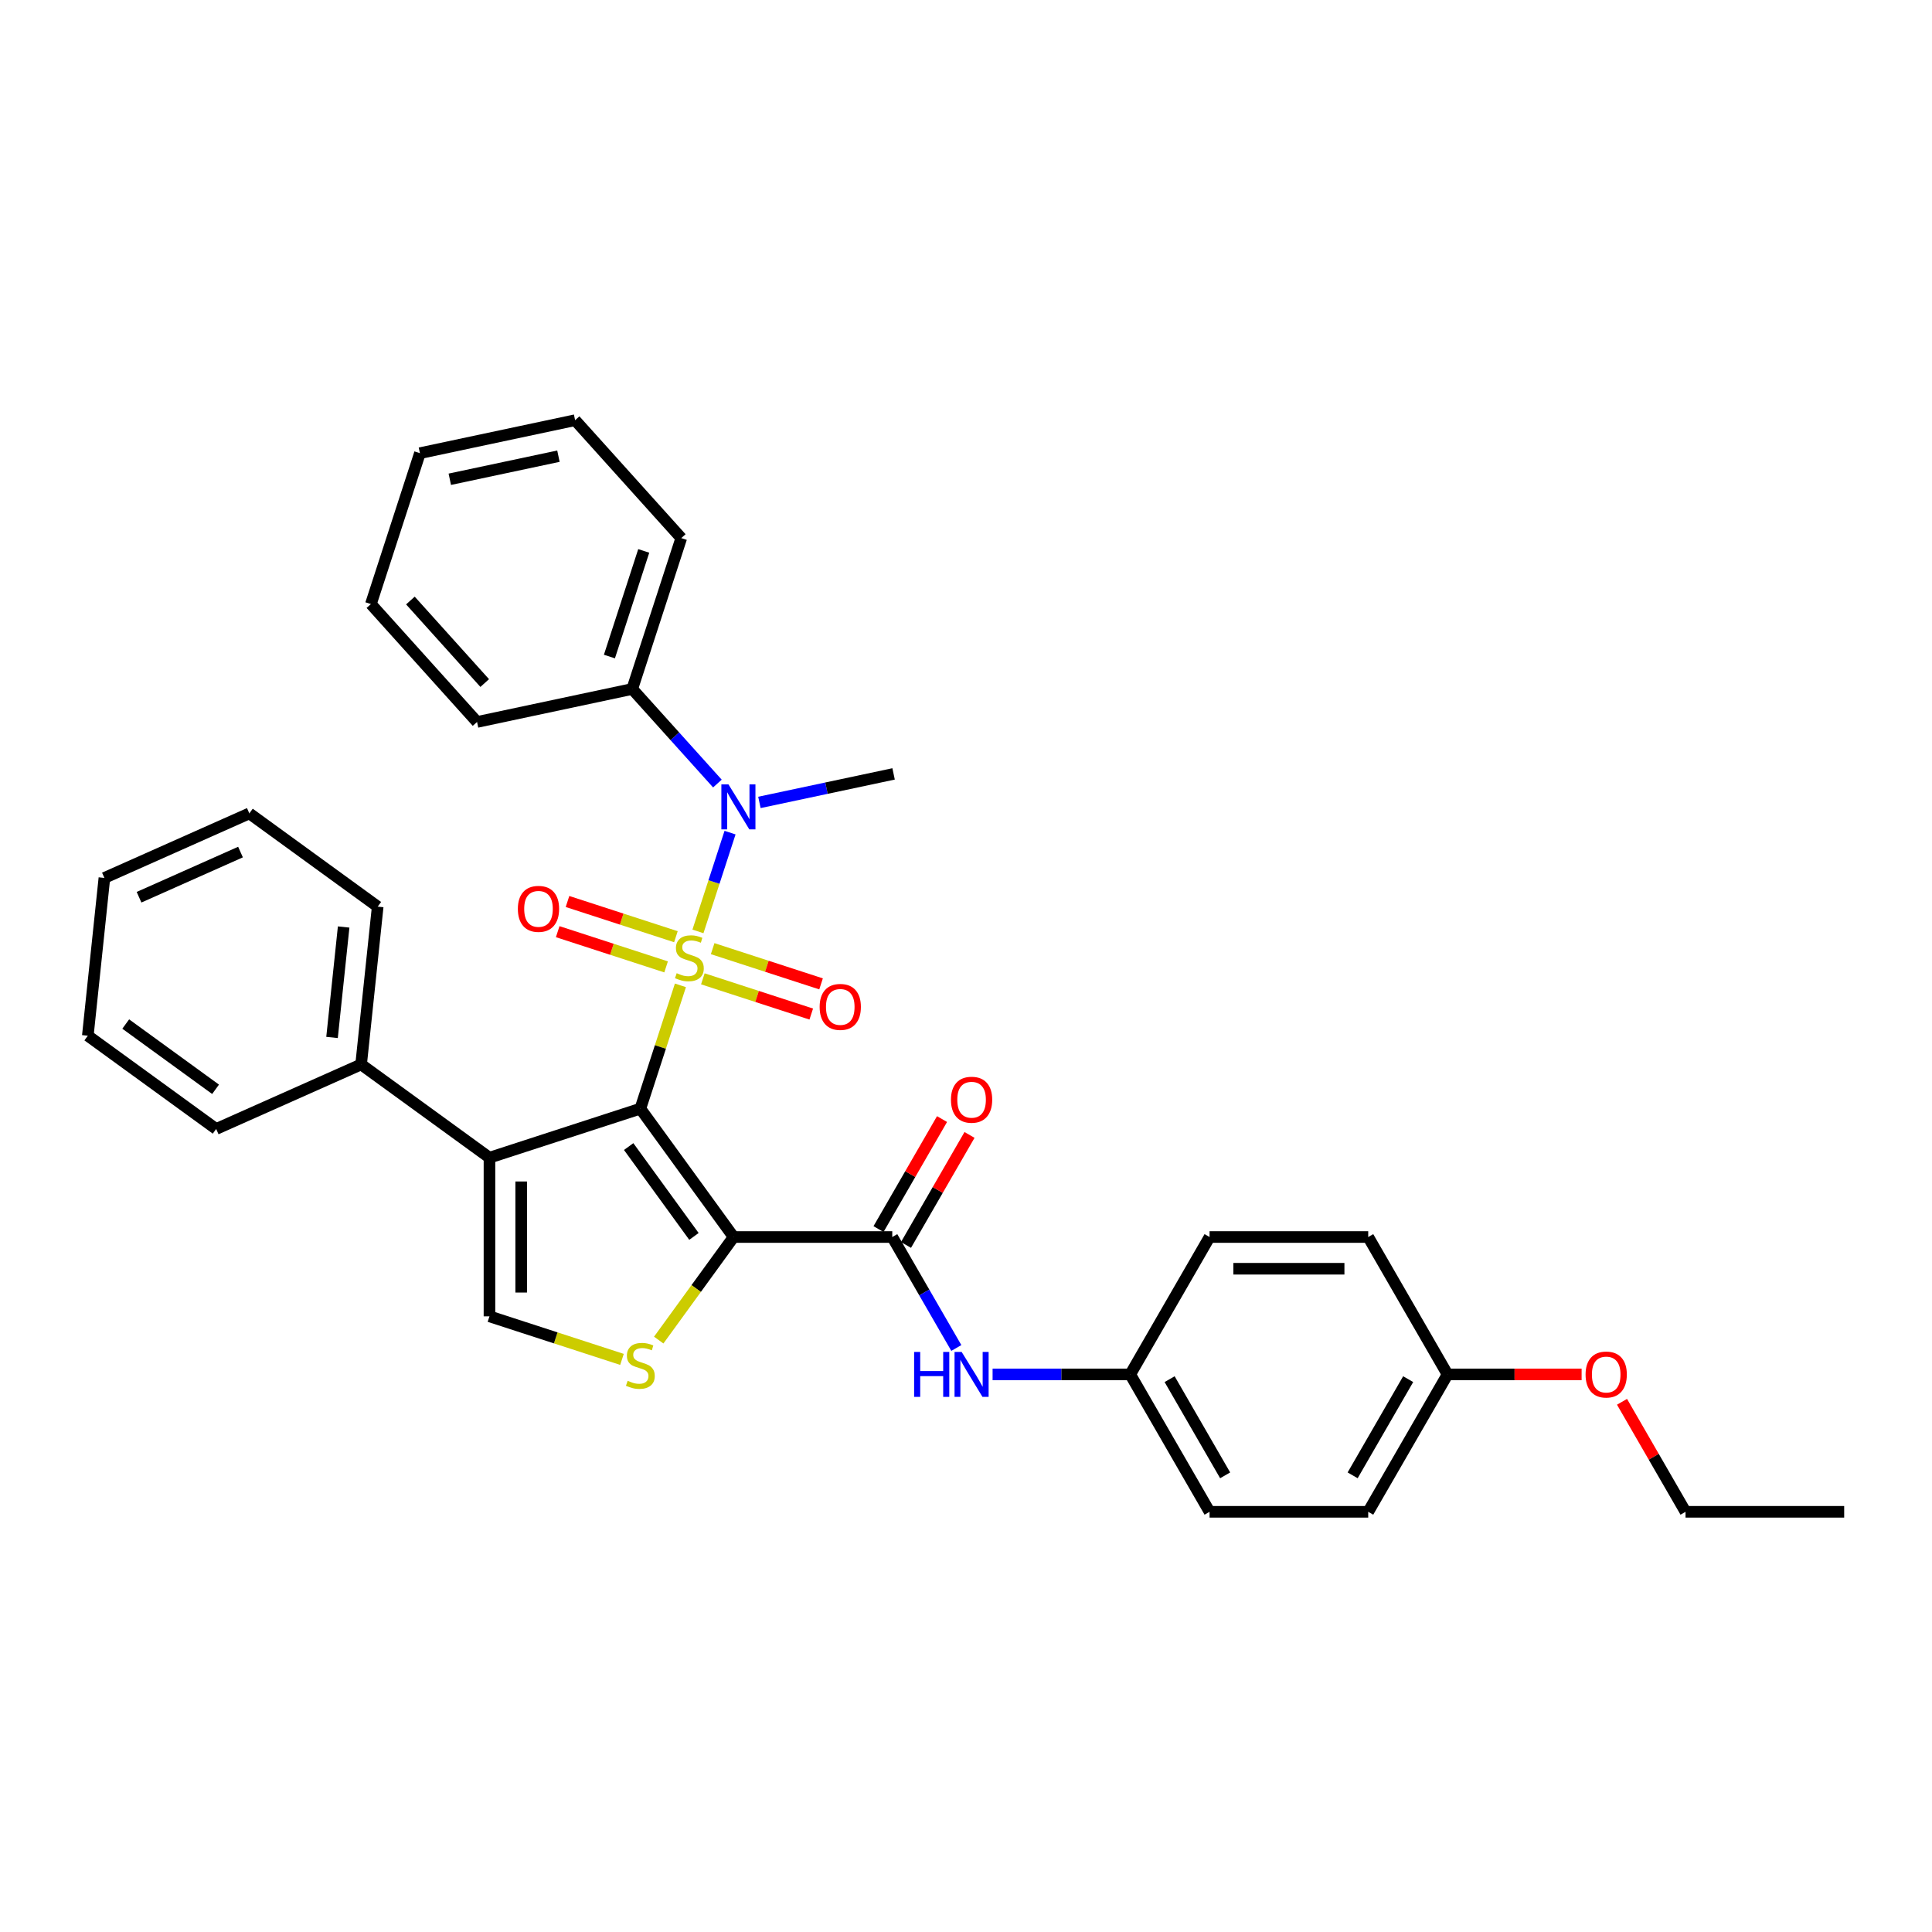 <?xml version='1.0' encoding='iso-8859-1'?>
<svg version='1.1' baseProfile='full'
              xmlns='http://www.w3.org/2000/svg'
                      xmlns:rdkit='http://www.rdkit.org/xml'
                      xmlns:xlink='http://www.w3.org/1999/xlink'
                  xml:space='preserve'
width='1000px' height='1000px' viewBox='0 0 1000 1000'>
<!-- END OF HEADER -->
<rect style='opacity:1.0;fill:#FFFFFF;stroke:none' width='1000' height='1000' x='0' y='0'> </rect>
<path class='bond-0' d='M 352.184,510.014 L 341.814,541.927' style='fill:none;fill-rule:evenodd;stroke:#CCCC00;stroke-width:6px;stroke-linecap:butt;stroke-linejoin:miter;stroke-opacity:1' />
<path class='bond-0' d='M 341.814,541.927 L 331.445,573.841' style='fill:none;fill-rule:evenodd;stroke:#000000;stroke-width:6px;stroke-linecap:butt;stroke-linejoin:miter;stroke-opacity:1' />
<path class='bond-5' d='M 361.256,482.093 L 369.562,456.528' style='fill:none;fill-rule:evenodd;stroke:#CCCC00;stroke-width:6px;stroke-linecap:butt;stroke-linejoin:miter;stroke-opacity:1' />
<path class='bond-5' d='M 369.562,456.528 L 377.868,430.964' style='fill:none;fill-rule:evenodd;stroke:#0000FF;stroke-width:6px;stroke-linecap:butt;stroke-linejoin:miter;stroke-opacity:1' />
<path class='bond-7' d='M 349.849,484.841 L 321.793,475.726' style='fill:none;fill-rule:evenodd;stroke:#CCCC00;stroke-width:6px;stroke-linecap:butt;stroke-linejoin:miter;stroke-opacity:1' />
<path class='bond-7' d='M 321.793,475.726 L 293.737,466.61' style='fill:none;fill-rule:evenodd;stroke:#FF0000;stroke-width:6px;stroke-linecap:butt;stroke-linejoin:miter;stroke-opacity:1' />
<path class='bond-7' d='M 344.774,500.461 L 316.718,491.346' style='fill:none;fill-rule:evenodd;stroke:#CCCC00;stroke-width:6px;stroke-linecap:butt;stroke-linejoin:miter;stroke-opacity:1' />
<path class='bond-7' d='M 316.718,491.346 L 288.662,482.23' style='fill:none;fill-rule:evenodd;stroke:#FF0000;stroke-width:6px;stroke-linecap:butt;stroke-linejoin:miter;stroke-opacity:1' />
<path class='bond-8' d='M 363.793,506.641 L 391.849,515.757' style='fill:none;fill-rule:evenodd;stroke:#CCCC00;stroke-width:6px;stroke-linecap:butt;stroke-linejoin:miter;stroke-opacity:1' />
<path class='bond-8' d='M 391.849,515.757 L 419.905,524.873' style='fill:none;fill-rule:evenodd;stroke:#FF0000;stroke-width:6px;stroke-linecap:butt;stroke-linejoin:miter;stroke-opacity:1' />
<path class='bond-8' d='M 368.868,491.021 L 396.924,500.137' style='fill:none;fill-rule:evenodd;stroke:#CCCC00;stroke-width:6px;stroke-linecap:butt;stroke-linejoin:miter;stroke-opacity:1' />
<path class='bond-8' d='M 396.924,500.137 L 424.98,509.253' style='fill:none;fill-rule:evenodd;stroke:#FF0000;stroke-width:6px;stroke-linecap:butt;stroke-linejoin:miter;stroke-opacity:1' />
<path class='bond-1' d='M 331.445,573.841 L 379.713,640.277' style='fill:none;fill-rule:evenodd;stroke:#000000;stroke-width:6px;stroke-linecap:butt;stroke-linejoin:miter;stroke-opacity:1' />
<path class='bond-1' d='M 325.398,593.46 L 359.186,639.965' style='fill:none;fill-rule:evenodd;stroke:#000000;stroke-width:6px;stroke-linecap:butt;stroke-linejoin:miter;stroke-opacity:1' />
<path class='bond-2' d='M 331.445,573.841 L 253.345,599.217' style='fill:none;fill-rule:evenodd;stroke:#000000;stroke-width:6px;stroke-linecap:butt;stroke-linejoin:miter;stroke-opacity:1' />
<path class='bond-3' d='M 379.713,640.277 L 360.334,666.95' style='fill:none;fill-rule:evenodd;stroke:#000000;stroke-width:6px;stroke-linecap:butt;stroke-linejoin:miter;stroke-opacity:1' />
<path class='bond-3' d='M 360.334,666.95 L 340.954,693.624' style='fill:none;fill-rule:evenodd;stroke:#CCCC00;stroke-width:6px;stroke-linecap:butt;stroke-linejoin:miter;stroke-opacity:1' />
<path class='bond-4' d='M 379.713,640.277 L 461.832,640.277' style='fill:none;fill-rule:evenodd;stroke:#000000;stroke-width:6px;stroke-linecap:butt;stroke-linejoin:miter;stroke-opacity:1' />
<path class='bond-6' d='M 253.345,599.217 L 253.345,681.336' style='fill:none;fill-rule:evenodd;stroke:#000000;stroke-width:6px;stroke-linecap:butt;stroke-linejoin:miter;stroke-opacity:1' />
<path class='bond-6' d='M 269.769,611.535 L 269.769,669.018' style='fill:none;fill-rule:evenodd;stroke:#000000;stroke-width:6px;stroke-linecap:butt;stroke-linejoin:miter;stroke-opacity:1' />
<path class='bond-10' d='M 253.345,599.217 L 186.909,550.949' style='fill:none;fill-rule:evenodd;stroke:#000000;stroke-width:6px;stroke-linecap:butt;stroke-linejoin:miter;stroke-opacity:1' />
<path class='bond-33' d='M 321.935,703.622 L 287.64,692.479' style='fill:none;fill-rule:evenodd;stroke:#CCCC00;stroke-width:6px;stroke-linecap:butt;stroke-linejoin:miter;stroke-opacity:1' />
<path class='bond-33' d='M 287.64,692.479 L 253.345,681.336' style='fill:none;fill-rule:evenodd;stroke:#000000;stroke-width:6px;stroke-linecap:butt;stroke-linejoin:miter;stroke-opacity:1' />
<path class='bond-9' d='M 461.832,640.277 L 478.412,668.995' style='fill:none;fill-rule:evenodd;stroke:#000000;stroke-width:6px;stroke-linecap:butt;stroke-linejoin:miter;stroke-opacity:1' />
<path class='bond-9' d='M 478.412,668.995 L 494.993,697.713' style='fill:none;fill-rule:evenodd;stroke:#0000FF;stroke-width:6px;stroke-linecap:butt;stroke-linejoin:miter;stroke-opacity:1' />
<path class='bond-11' d='M 468.944,644.383 L 485.382,615.911' style='fill:none;fill-rule:evenodd;stroke:#000000;stroke-width:6px;stroke-linecap:butt;stroke-linejoin:miter;stroke-opacity:1' />
<path class='bond-11' d='M 485.382,615.911 L 501.82,587.439' style='fill:none;fill-rule:evenodd;stroke:#FF0000;stroke-width:6px;stroke-linecap:butt;stroke-linejoin:miter;stroke-opacity:1' />
<path class='bond-11' d='M 454.72,636.171 L 471.158,607.699' style='fill:none;fill-rule:evenodd;stroke:#000000;stroke-width:6px;stroke-linecap:butt;stroke-linejoin:miter;stroke-opacity:1' />
<path class='bond-11' d='M 471.158,607.699 L 487.597,579.227' style='fill:none;fill-rule:evenodd;stroke:#FF0000;stroke-width:6px;stroke-linecap:butt;stroke-linejoin:miter;stroke-opacity:1' />
<path class='bond-12' d='M 371.325,405.566 L 349.287,381.091' style='fill:none;fill-rule:evenodd;stroke:#0000FF;stroke-width:6px;stroke-linecap:butt;stroke-linejoin:miter;stroke-opacity:1' />
<path class='bond-12' d='M 349.287,381.091 L 327.249,356.615' style='fill:none;fill-rule:evenodd;stroke:#000000;stroke-width:6px;stroke-linecap:butt;stroke-linejoin:miter;stroke-opacity:1' />
<path class='bond-15' d='M 393.07,415.33 L 427.796,407.949' style='fill:none;fill-rule:evenodd;stroke:#0000FF;stroke-width:6px;stroke-linecap:butt;stroke-linejoin:miter;stroke-opacity:1' />
<path class='bond-15' d='M 427.796,407.949 L 462.522,400.568' style='fill:none;fill-rule:evenodd;stroke:#000000;stroke-width:6px;stroke-linecap:butt;stroke-linejoin:miter;stroke-opacity:1' />
<path class='bond-13' d='M 513.764,711.394 L 549.387,711.394' style='fill:none;fill-rule:evenodd;stroke:#0000FF;stroke-width:6px;stroke-linecap:butt;stroke-linejoin:miter;stroke-opacity:1' />
<path class='bond-13' d='M 549.387,711.394 L 585.01,711.394' style='fill:none;fill-rule:evenodd;stroke:#000000;stroke-width:6px;stroke-linecap:butt;stroke-linejoin:miter;stroke-opacity:1' />
<path class='bond-21' d='M 186.909,550.949 L 195.493,469.28' style='fill:none;fill-rule:evenodd;stroke:#000000;stroke-width:6px;stroke-linecap:butt;stroke-linejoin:miter;stroke-opacity:1' />
<path class='bond-21' d='M 171.863,536.982 L 177.872,479.813' style='fill:none;fill-rule:evenodd;stroke:#000000;stroke-width:6px;stroke-linecap:butt;stroke-linejoin:miter;stroke-opacity:1' />
<path class='bond-22' d='M 186.909,550.949 L 111.89,584.35' style='fill:none;fill-rule:evenodd;stroke:#000000;stroke-width:6px;stroke-linecap:butt;stroke-linejoin:miter;stroke-opacity:1' />
<path class='bond-23' d='M 327.249,356.615 L 352.625,278.516' style='fill:none;fill-rule:evenodd;stroke:#000000;stroke-width:6px;stroke-linecap:butt;stroke-linejoin:miter;stroke-opacity:1' />
<path class='bond-23' d='M 315.435,339.825 L 333.199,285.155' style='fill:none;fill-rule:evenodd;stroke:#000000;stroke-width:6px;stroke-linecap:butt;stroke-linejoin:miter;stroke-opacity:1' />
<path class='bond-24' d='M 327.249,356.615 L 246.924,373.689' style='fill:none;fill-rule:evenodd;stroke:#000000;stroke-width:6px;stroke-linecap:butt;stroke-linejoin:miter;stroke-opacity:1' />
<path class='bond-16' d='M 585.01,711.394 L 626.07,640.277' style='fill:none;fill-rule:evenodd;stroke:#000000;stroke-width:6px;stroke-linecap:butt;stroke-linejoin:miter;stroke-opacity:1' />
<path class='bond-17' d='M 585.01,711.394 L 626.07,782.511' style='fill:none;fill-rule:evenodd;stroke:#000000;stroke-width:6px;stroke-linecap:butt;stroke-linejoin:miter;stroke-opacity:1' />
<path class='bond-17' d='M 605.393,713.849 L 634.134,763.631' style='fill:none;fill-rule:evenodd;stroke:#000000;stroke-width:6px;stroke-linecap:butt;stroke-linejoin:miter;stroke-opacity:1' />
<path class='bond-14' d='M 749.248,711.394 L 708.189,782.511' style='fill:none;fill-rule:evenodd;stroke:#000000;stroke-width:6px;stroke-linecap:butt;stroke-linejoin:miter;stroke-opacity:1' />
<path class='bond-14' d='M 728.866,713.849 L 700.124,763.631' style='fill:none;fill-rule:evenodd;stroke:#000000;stroke-width:6px;stroke-linecap:butt;stroke-linejoin:miter;stroke-opacity:1' />
<path class='bond-20' d='M 749.248,711.394 L 783.943,711.394' style='fill:none;fill-rule:evenodd;stroke:#000000;stroke-width:6px;stroke-linecap:butt;stroke-linejoin:miter;stroke-opacity:1' />
<path class='bond-20' d='M 783.943,711.394 L 818.639,711.394' style='fill:none;fill-rule:evenodd;stroke:#FF0000;stroke-width:6px;stroke-linecap:butt;stroke-linejoin:miter;stroke-opacity:1' />
<path class='bond-36' d='M 749.248,711.394 L 708.189,640.277' style='fill:none;fill-rule:evenodd;stroke:#000000;stroke-width:6px;stroke-linecap:butt;stroke-linejoin:miter;stroke-opacity:1' />
<path class='bond-19' d='M 626.07,640.277 L 708.189,640.277' style='fill:none;fill-rule:evenodd;stroke:#000000;stroke-width:6px;stroke-linecap:butt;stroke-linejoin:miter;stroke-opacity:1' />
<path class='bond-19' d='M 638.388,656.7 L 695.871,656.7' style='fill:none;fill-rule:evenodd;stroke:#000000;stroke-width:6px;stroke-linecap:butt;stroke-linejoin:miter;stroke-opacity:1' />
<path class='bond-18' d='M 626.07,782.511 L 708.189,782.511' style='fill:none;fill-rule:evenodd;stroke:#000000;stroke-width:6px;stroke-linecap:butt;stroke-linejoin:miter;stroke-opacity:1' />
<path class='bond-25' d='M 839.55,725.567 L 855.988,754.039' style='fill:none;fill-rule:evenodd;stroke:#FF0000;stroke-width:6px;stroke-linecap:butt;stroke-linejoin:miter;stroke-opacity:1' />
<path class='bond-25' d='M 855.988,754.039 L 872.427,782.511' style='fill:none;fill-rule:evenodd;stroke:#000000;stroke-width:6px;stroke-linecap:butt;stroke-linejoin:miter;stroke-opacity:1' />
<path class='bond-30' d='M 195.493,469.28 L 129.058,421.011' style='fill:none;fill-rule:evenodd;stroke:#000000;stroke-width:6px;stroke-linecap:butt;stroke-linejoin:miter;stroke-opacity:1' />
<path class='bond-27' d='M 111.89,584.35 L 45.455,536.081' style='fill:none;fill-rule:evenodd;stroke:#000000;stroke-width:6px;stroke-linecap:butt;stroke-linejoin:miter;stroke-opacity:1' />
<path class='bond-27' d='M 111.578,563.822 L 65.073,530.034' style='fill:none;fill-rule:evenodd;stroke:#000000;stroke-width:6px;stroke-linecap:butt;stroke-linejoin:miter;stroke-opacity:1' />
<path class='bond-29' d='M 352.625,278.516 L 297.677,217.489' style='fill:none;fill-rule:evenodd;stroke:#000000;stroke-width:6px;stroke-linecap:butt;stroke-linejoin:miter;stroke-opacity:1' />
<path class='bond-28' d='M 246.924,373.689 L 191.976,312.663' style='fill:none;fill-rule:evenodd;stroke:#000000;stroke-width:6px;stroke-linecap:butt;stroke-linejoin:miter;stroke-opacity:1' />
<path class='bond-28' d='M 250.887,353.545 L 212.424,310.827' style='fill:none;fill-rule:evenodd;stroke:#000000;stroke-width:6px;stroke-linecap:butt;stroke-linejoin:miter;stroke-opacity:1' />
<path class='bond-26' d='M 872.427,782.511 L 954.545,782.511' style='fill:none;fill-rule:evenodd;stroke:#000000;stroke-width:6px;stroke-linecap:butt;stroke-linejoin:miter;stroke-opacity:1' />
<path class='bond-32' d='M 45.455,536.081 L 54.038,454.412' style='fill:none;fill-rule:evenodd;stroke:#000000;stroke-width:6px;stroke-linecap:butt;stroke-linejoin:miter;stroke-opacity:1' />
<path class='bond-31' d='M 191.976,312.663 L 217.352,234.563' style='fill:none;fill-rule:evenodd;stroke:#000000;stroke-width:6px;stroke-linecap:butt;stroke-linejoin:miter;stroke-opacity:1' />
<path class='bond-34' d='M 297.677,217.489 L 217.352,234.563' style='fill:none;fill-rule:evenodd;stroke:#000000;stroke-width:6px;stroke-linecap:butt;stroke-linejoin:miter;stroke-opacity:1' />
<path class='bond-34' d='M 289.043,236.115 L 232.816,248.067' style='fill:none;fill-rule:evenodd;stroke:#000000;stroke-width:6px;stroke-linecap:butt;stroke-linejoin:miter;stroke-opacity:1' />
<path class='bond-35' d='M 129.058,421.011 L 54.038,454.412' style='fill:none;fill-rule:evenodd;stroke:#000000;stroke-width:6px;stroke-linecap:butt;stroke-linejoin:miter;stroke-opacity:1' />
<path class='bond-35' d='M 124.485,441.025 L 71.971,464.406' style='fill:none;fill-rule:evenodd;stroke:#000000;stroke-width:6px;stroke-linecap:butt;stroke-linejoin:miter;stroke-opacity:1' />
<path  class='atom-0' d='M 350.251 503.723
Q 350.514 503.822, 351.598 504.282
Q 352.682 504.741, 353.865 505.037
Q 355.08 505.3, 356.263 505.3
Q 358.463 505.3, 359.744 504.249
Q 361.025 503.165, 361.025 501.292
Q 361.025 500.011, 360.368 499.223
Q 359.744 498.435, 358.759 498.008
Q 357.774 497.581, 356.131 497.088
Q 354.062 496.464, 352.814 495.873
Q 351.598 495.281, 350.711 494.033
Q 349.857 492.785, 349.857 490.683
Q 349.857 487.759, 351.828 485.953
Q 353.832 484.146, 357.774 484.146
Q 360.467 484.146, 363.522 485.427
L 362.766 487.956
Q 359.974 486.807, 357.872 486.807
Q 355.606 486.807, 354.357 487.759
Q 353.109 488.679, 353.142 490.289
Q 353.142 491.537, 353.766 492.292
Q 354.423 493.048, 355.343 493.475
Q 356.295 493.902, 357.872 494.394
Q 359.974 495.051, 361.223 495.708
Q 362.471 496.365, 363.358 497.712
Q 364.277 499.026, 364.277 501.292
Q 364.277 504.512, 362.109 506.252
Q 359.974 507.961, 356.394 507.961
Q 354.325 507.961, 352.748 507.501
Q 351.204 507.074, 349.365 506.318
L 350.251 503.723
' fill='#CCCC00'/>
<path  class='atom-4' d='M 324.875 714.694
Q 325.138 714.793, 326.222 715.253
Q 327.306 715.712, 328.489 716.008
Q 329.704 716.271, 330.886 716.271
Q 333.087 716.271, 334.368 715.22
Q 335.649 714.136, 335.649 712.263
Q 335.649 710.982, 334.992 710.194
Q 334.368 709.406, 333.383 708.979
Q 332.397 708.552, 330.755 708.059
Q 328.686 707.435, 327.437 706.844
Q 326.222 706.252, 325.335 705.004
Q 324.481 703.756, 324.481 701.654
Q 324.481 698.73, 326.452 696.924
Q 328.456 695.117, 332.397 695.117
Q 335.091 695.117, 338.146 696.398
L 337.39 698.927
Q 334.598 697.778, 332.496 697.778
Q 330.229 697.778, 328.981 698.73
Q 327.733 699.65, 327.766 701.259
Q 327.766 702.508, 328.39 703.263
Q 329.047 704.019, 329.967 704.446
Q 330.919 704.873, 332.496 705.365
Q 334.598 706.022, 335.846 706.679
Q 337.095 707.336, 337.981 708.683
Q 338.901 709.997, 338.901 712.263
Q 338.901 715.482, 336.733 717.223
Q 334.598 718.931, 331.018 718.931
Q 328.948 718.931, 327.372 718.472
Q 325.828 718.045, 323.988 717.289
L 324.875 714.694
' fill='#CCCC00'/>
<path  class='atom-6' d='M 377.056 406.013
L 384.677 418.331
Q 385.433 419.547, 386.648 421.747
Q 387.863 423.948, 387.929 424.08
L 387.929 406.013
L 391.017 406.013
L 391.017 429.27
L 387.83 429.27
L 379.651 415.802
Q 378.699 414.225, 377.681 412.419
Q 376.695 410.612, 376.399 410.054
L 376.399 429.27
L 373.378 429.27
L 373.378 406.013
L 377.056 406.013
' fill='#0000FF'/>
<path  class='atom-8' d='M 268.046 470.431
Q 268.046 464.847, 270.805 461.726
Q 273.564 458.606, 278.721 458.606
Q 283.878 458.606, 286.637 461.726
Q 289.397 464.847, 289.397 470.431
Q 289.397 476.081, 286.605 479.3
Q 283.813 482.486, 278.721 482.486
Q 273.597 482.486, 270.805 479.3
Q 268.046 476.113, 268.046 470.431
M 278.721 479.858
Q 282.269 479.858, 284.174 477.493
Q 286.112 475.095, 286.112 470.431
Q 286.112 465.865, 284.174 463.566
Q 282.269 461.233, 278.721 461.233
Q 275.174 461.233, 273.236 463.533
Q 271.331 465.832, 271.331 470.431
Q 271.331 475.128, 273.236 477.493
Q 275.174 479.858, 278.721 479.858
' fill='#FF0000'/>
<path  class='atom-9' d='M 424.245 521.183
Q 424.245 515.599, 427.004 512.478
Q 429.764 509.358, 434.921 509.358
Q 440.078 509.358, 442.837 512.478
Q 445.596 515.599, 445.596 521.183
Q 445.596 526.833, 442.804 530.052
Q 440.012 533.238, 434.921 533.238
Q 429.796 533.238, 427.004 530.052
Q 424.245 526.866, 424.245 521.183
M 434.921 530.61
Q 438.468 530.61, 440.373 528.245
Q 442.311 525.847, 442.311 521.183
Q 442.311 516.617, 440.373 514.318
Q 438.468 511.986, 434.921 511.986
Q 431.373 511.986, 429.435 514.285
Q 427.53 516.584, 427.53 521.183
Q 427.53 525.88, 429.435 528.245
Q 431.373 530.61, 434.921 530.61
' fill='#FF0000'/>
<path  class='atom-10' d='M 473.148 699.766
L 476.301 699.766
L 476.301 709.653
L 488.192 709.653
L 488.192 699.766
L 491.346 699.766
L 491.346 723.022
L 488.192 723.022
L 488.192 712.281
L 476.301 712.281
L 476.301 723.022
L 473.148 723.022
L 473.148 699.766
' fill='#0000FF'/>
<path  class='atom-10' d='M 497.751 699.766
L 505.371 712.083
Q 506.127 713.299, 507.342 715.5
Q 508.558 717.7, 508.623 717.832
L 508.623 699.766
L 511.711 699.766
L 511.711 723.022
L 508.525 723.022
L 500.346 709.554
Q 499.393 707.977, 498.375 706.171
Q 497.389 704.364, 497.094 703.806
L 497.094 723.022
L 494.072 723.022
L 494.072 699.766
L 497.751 699.766
' fill='#0000FF'/>
<path  class='atom-12' d='M 492.216 569.225
Q 492.216 563.641, 494.975 560.521
Q 497.734 557.4, 502.891 557.4
Q 508.049 557.4, 510.808 560.521
Q 513.567 563.641, 513.567 569.225
Q 513.567 574.875, 510.775 578.094
Q 507.983 581.28, 502.891 581.28
Q 497.767 581.28, 494.975 578.094
Q 492.216 574.908, 492.216 569.225
M 502.891 578.652
Q 506.439 578.652, 508.344 576.287
Q 510.282 573.89, 510.282 569.225
Q 510.282 564.659, 508.344 562.36
Q 506.439 560.028, 502.891 560.028
Q 499.344 560.028, 497.406 562.327
Q 495.501 564.627, 495.501 569.225
Q 495.501 573.922, 497.406 576.287
Q 499.344 578.652, 502.891 578.652
' fill='#FF0000'/>
<path  class='atom-21' d='M 820.692 711.459
Q 820.692 705.875, 823.451 702.755
Q 826.21 699.634, 831.367 699.634
Q 836.524 699.634, 839.283 702.755
Q 842.043 705.875, 842.043 711.459
Q 842.043 717.109, 839.251 720.328
Q 836.458 723.514, 831.367 723.514
Q 826.243 723.514, 823.451 720.328
Q 820.692 717.142, 820.692 711.459
M 831.367 720.887
Q 834.915 720.887, 836.82 718.522
Q 838.758 716.124, 838.758 711.459
Q 838.758 706.894, 836.82 704.594
Q 834.915 702.262, 831.367 702.262
Q 827.82 702.262, 825.882 704.561
Q 823.976 706.861, 823.976 711.459
Q 823.976 716.157, 825.882 718.522
Q 827.82 720.887, 831.367 720.887
' fill='#FF0000'/>
</svg>

